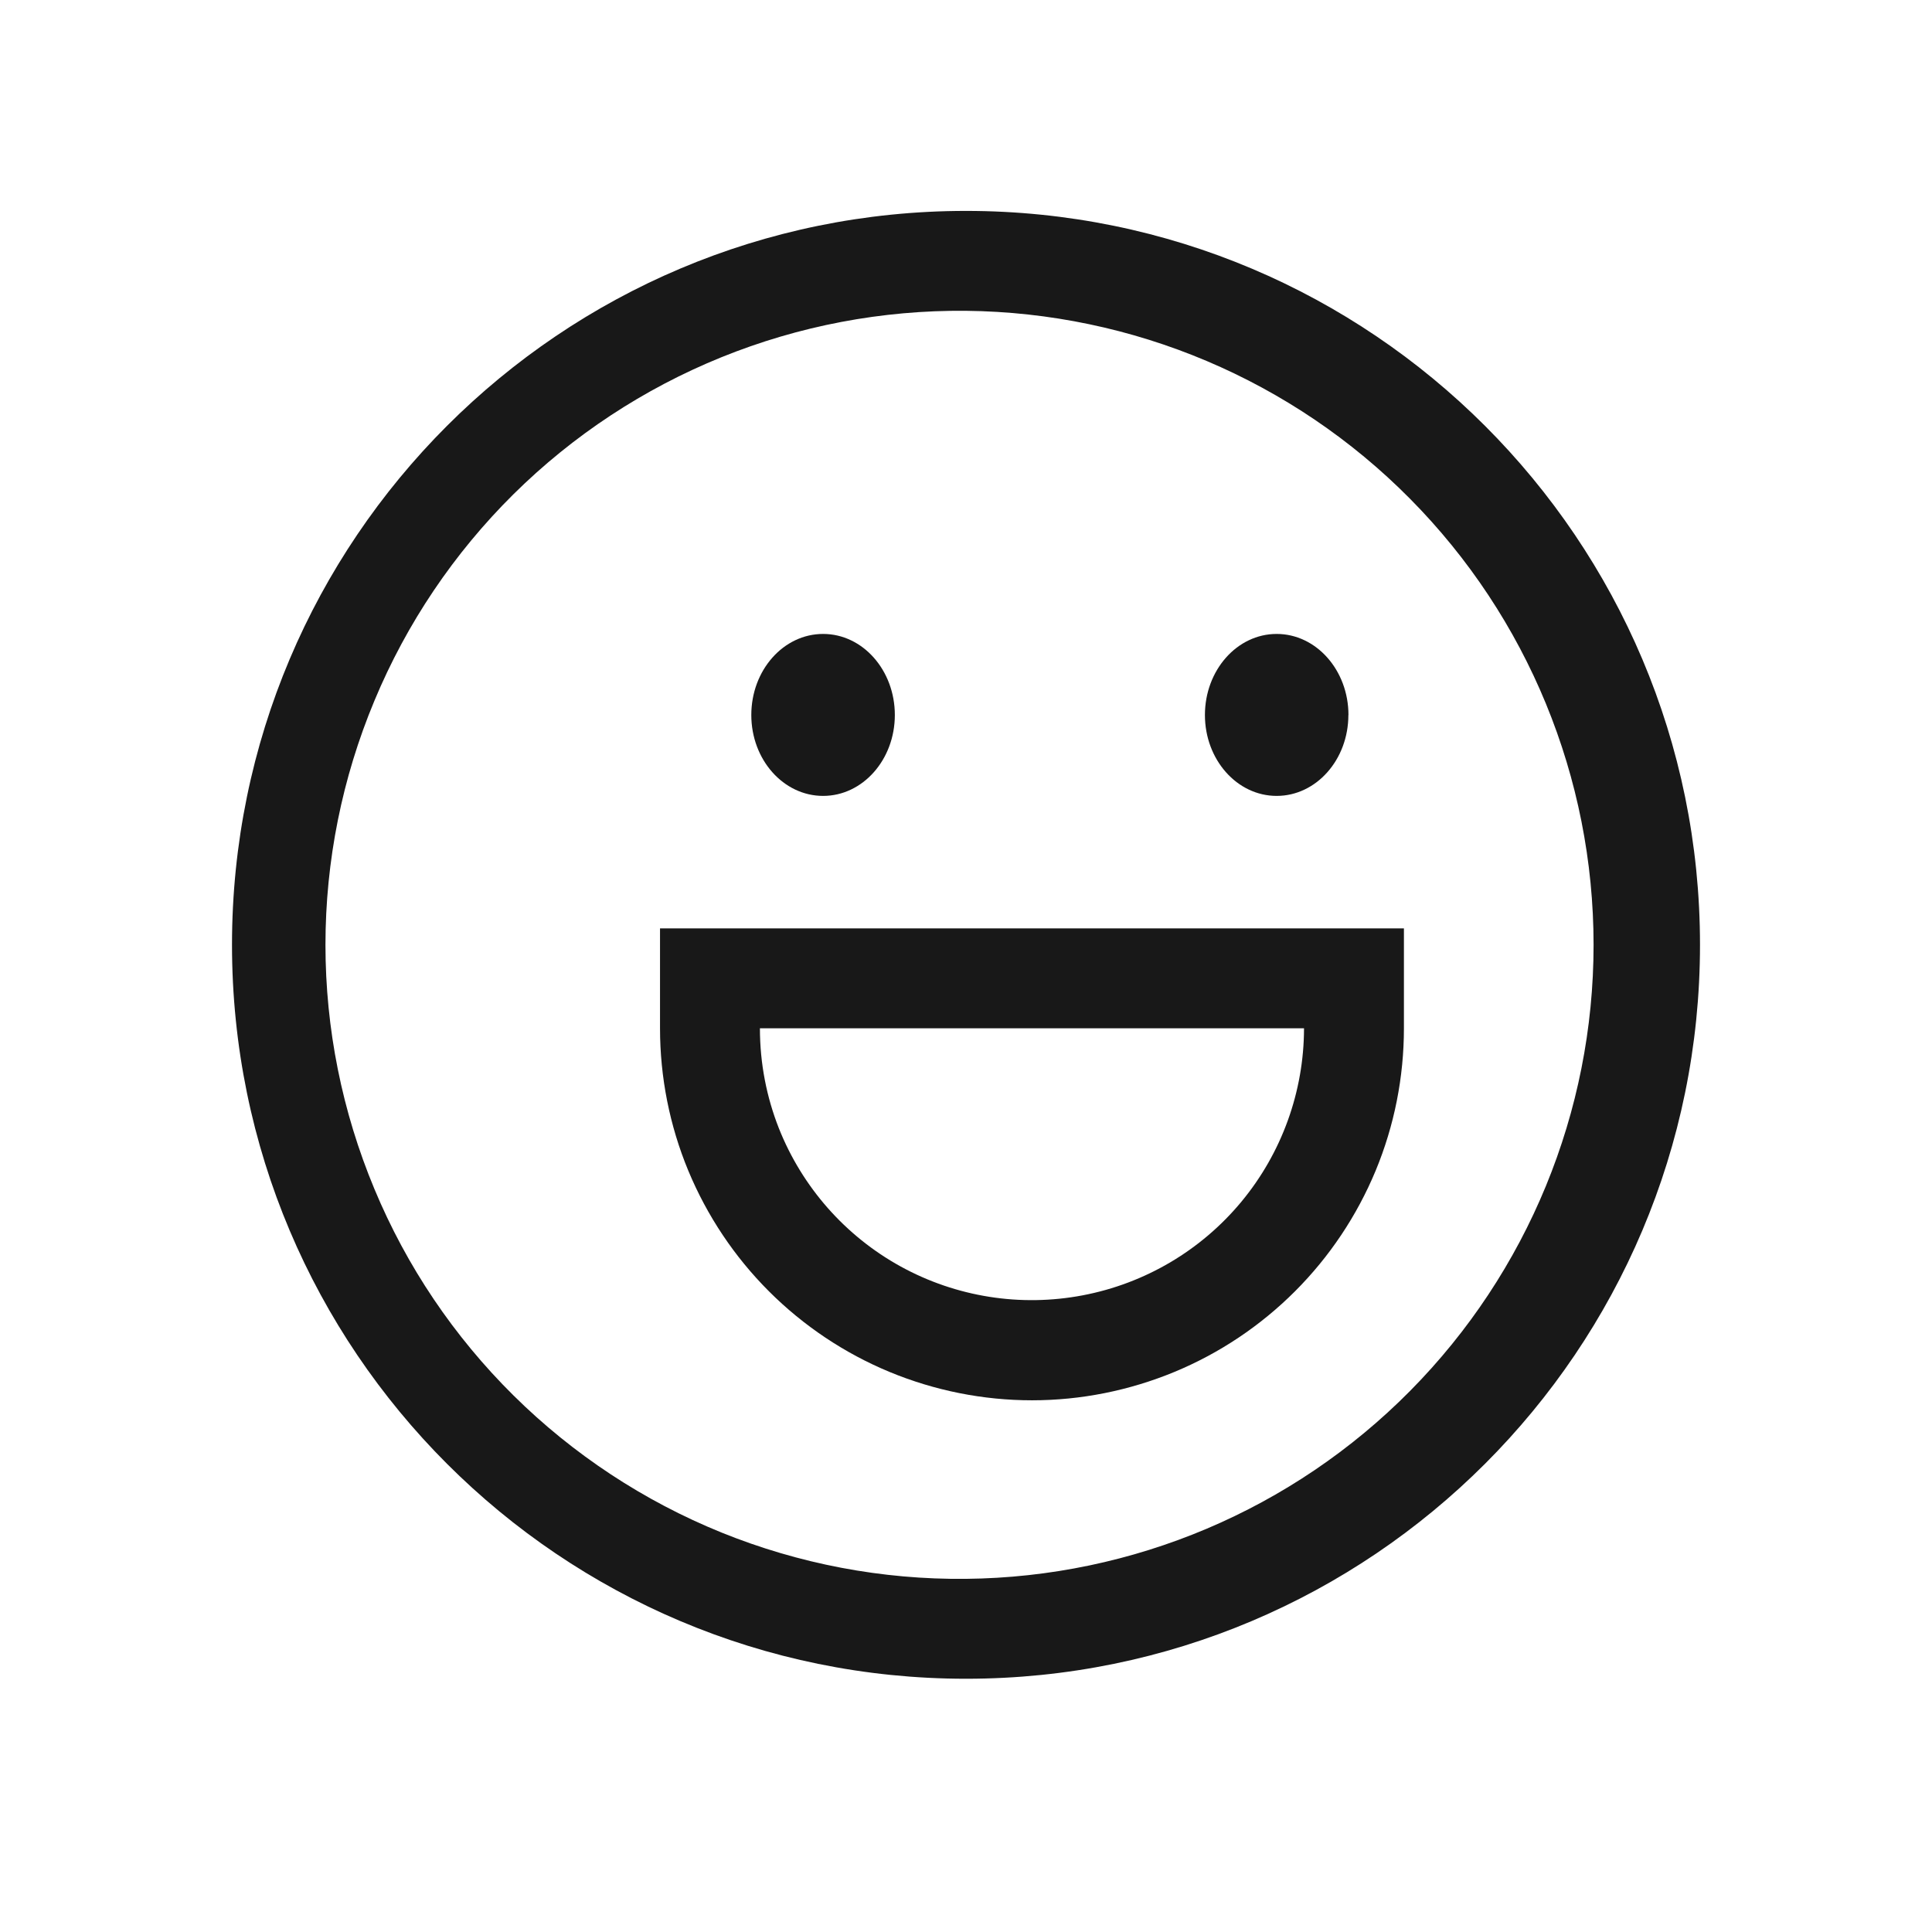 <svg width="24" height="24" viewBox="0 0 24 24" fill="none" xmlns="http://www.w3.org/2000/svg">
<path d="M2.882 11.737C2.882 6.702 6.964 2.62 12 2.62C17.036 2.62 21.118 6.702 21.118 11.737C21.118 16.773 17.035 20.854 12 20.854C6.965 20.854 2.882 16.773 2.882 11.737ZM12 3.861C10.959 3.851 9.926 4.047 8.961 4.438C7.997 4.829 7.119 5.407 6.379 6.139C5.639 6.872 5.051 7.744 4.651 8.705C4.25 9.665 4.043 10.696 4.043 11.737C4.043 12.778 4.25 13.809 4.651 14.77C5.051 15.731 5.639 16.603 6.379 17.335C7.119 18.067 7.997 18.646 8.961 19.037C9.926 19.428 10.959 19.624 12 19.613C14.075 19.592 16.058 18.753 17.517 17.278C18.977 15.803 19.796 13.812 19.796 11.737C19.796 9.662 18.977 7.671 17.517 6.197C16.058 4.722 14.075 3.883 12 3.861Z" fill="#181818"/>
<path d="M16.75 8.882C16.75 9.437 16.351 9.887 15.859 9.887C15.367 9.887 14.968 9.437 14.968 8.882C14.968 8.326 15.367 7.875 15.859 7.875C16.351 7.875 16.751 8.326 16.751 8.882H16.75ZM11.116 8.882C11.116 9.437 10.717 9.887 10.225 9.887C9.732 9.887 9.333 9.437 9.333 8.882C9.333 8.326 9.732 7.875 10.225 7.875C10.717 7.875 11.116 8.326 11.116 8.882ZM8.199 11.533H17.44V12.774C17.44 13.381 17.321 13.982 17.089 14.542C16.856 15.103 16.516 15.612 16.087 16.041C15.658 16.47 15.149 16.811 14.588 17.043C14.027 17.275 13.426 17.395 12.82 17.395C12.213 17.395 11.612 17.275 11.051 17.043C10.491 16.811 9.981 16.47 9.552 16.041C9.123 15.612 8.783 15.103 8.55 14.542C8.318 13.982 8.199 13.381 8.199 12.774V11.533ZM9.675 14.015C9.965 14.746 10.5 15.354 11.189 15.733C11.878 16.112 12.678 16.238 13.45 16.091C14.223 15.944 14.92 15.533 15.422 14.927C15.923 14.322 16.198 13.56 16.199 12.774H9.44C9.44 13.213 9.524 13.631 9.675 14.015Z" fill="#181818"/>
</svg>
